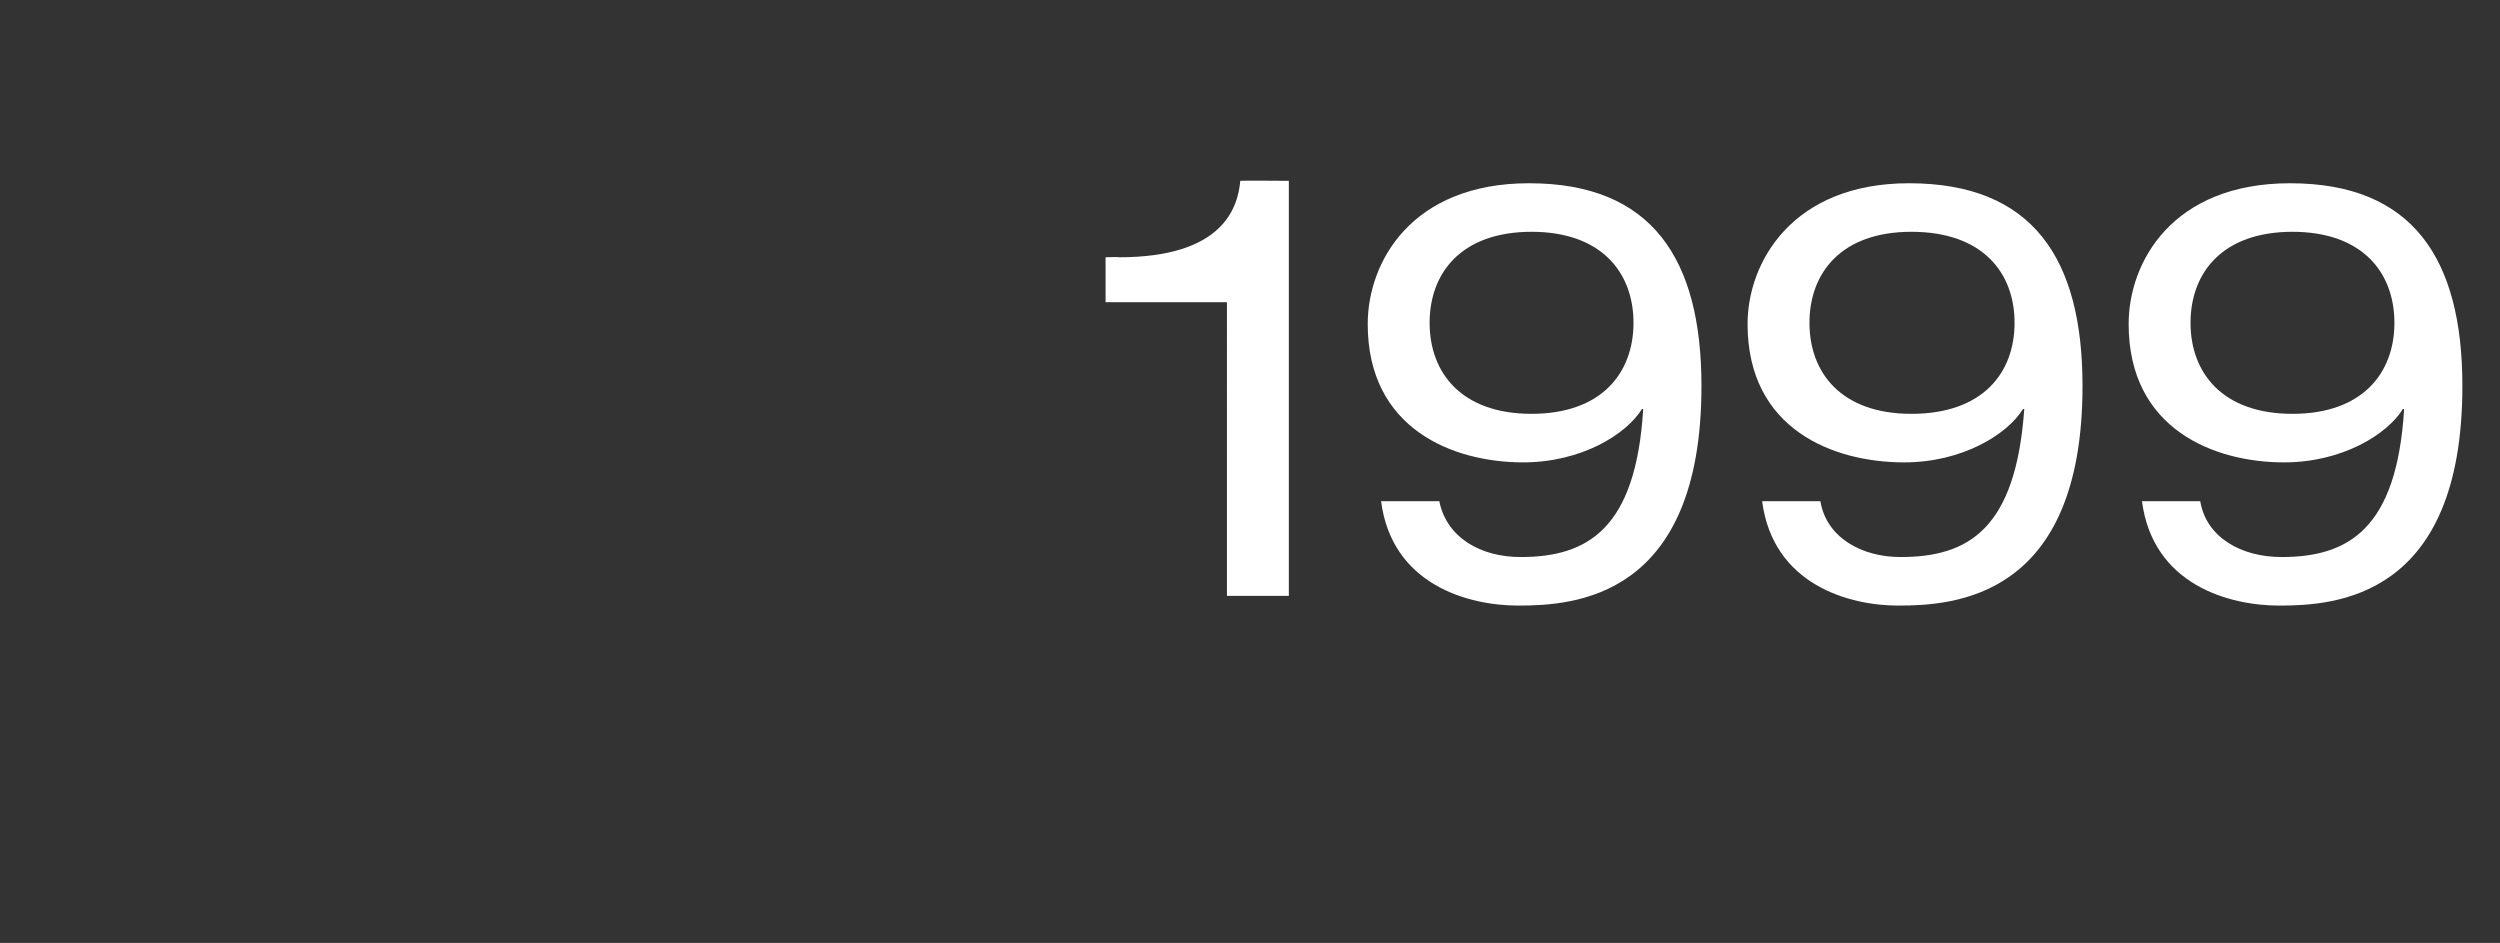 <?xml version="1.0" standalone="no"?><!DOCTYPE svg PUBLIC "-//W3C//DTD SVG 1.1//EN" "http://www.w3.org/Graphics/SVG/1.1/DTD/svg11.dtd"><svg xmlns="http://www.w3.org/2000/svg" version="1.1" width="206px" height="77.7px" viewBox="0 -1 206 77.7" style="top:-1px"><rect x="0" y="-1" width="206" height="77.7" fill="#333333" stroke="none"/><desc>1999</desc><defs/><g id="Polygon51221"><path d="m101.1 23.9h-10v-3.7s1.14-.04 1.1 0c8.6 0 9.8-4.1 10-6.3c.02-.03 4 0 4 0v34.2h-5.1V23.9zm17.5 16.4c.6 3 3.4 4.6 6.7 4.6c5.5 0 9.5-2.3 10.1-12.2h-.1c-1.3 2.1-5 4.4-9.8 4.4c-5.7 0-12.8-2.7-12.8-11.4c0-5.1 3.6-11.6 13.3-11.6c10.1 0 14.2 6.2 14.2 16.7c0 17.5-10.5 18.1-15.1 18.1c-4.1 0-10.4-1.7-11.3-8.6h4.8zm7.6-22.2c-5.8 0-8.4 3.4-8.4 7.5c0 4.1 2.6 7.5 8.4 7.5c5.8 0 8.4-3.4 8.4-7.5c0-4.1-2.6-7.5-8.4-7.5zM150 40.3c.5 3 3.4 4.6 6.6 4.6c5.6 0 9.5-2.3 10.2-12.2h-.1c-1.3 2.1-5 4.4-9.8 4.4c-5.8 0-12.9-2.7-12.9-11.4c0-5.1 3.7-11.6 13.3-11.6c10.2 0 14.3 6.2 14.3 16.7c0 17.5-10.6 18.1-15.2 18.1c-4 0-10.3-1.7-11.2-8.6h4.8zm7.5-22.2c-5.8 0-8.4 3.4-8.4 7.5c0 4.1 2.6 7.5 8.4 7.5c5.9 0 8.5-3.4 8.5-7.5c0-4.1-2.6-7.5-8.5-7.5zm23.8 22.2c.5 3 3.4 4.6 6.7 4.6c5.5 0 9.5-2.3 10.1-12.2h-.1c-1.3 2.1-5 4.4-9.8 4.4c-5.7 0-12.8-2.7-12.8-11.4c0-5.1 3.6-11.6 13.3-11.6c10.1 0 14.2 6.2 14.2 16.7c0 17.5-10.5 18.1-15.1 18.1c-4.1 0-10.4-1.7-11.3-8.6h4.8zm7.6-22.2c-5.8 0-8.4 3.4-8.4 7.5c0 4.1 2.6 7.5 8.4 7.5c5.8 0 8.4-3.4 8.4-7.5c0-4.1-2.6-7.5-8.4-7.5z" stroke="none" fill="#fff"/></g></svg>